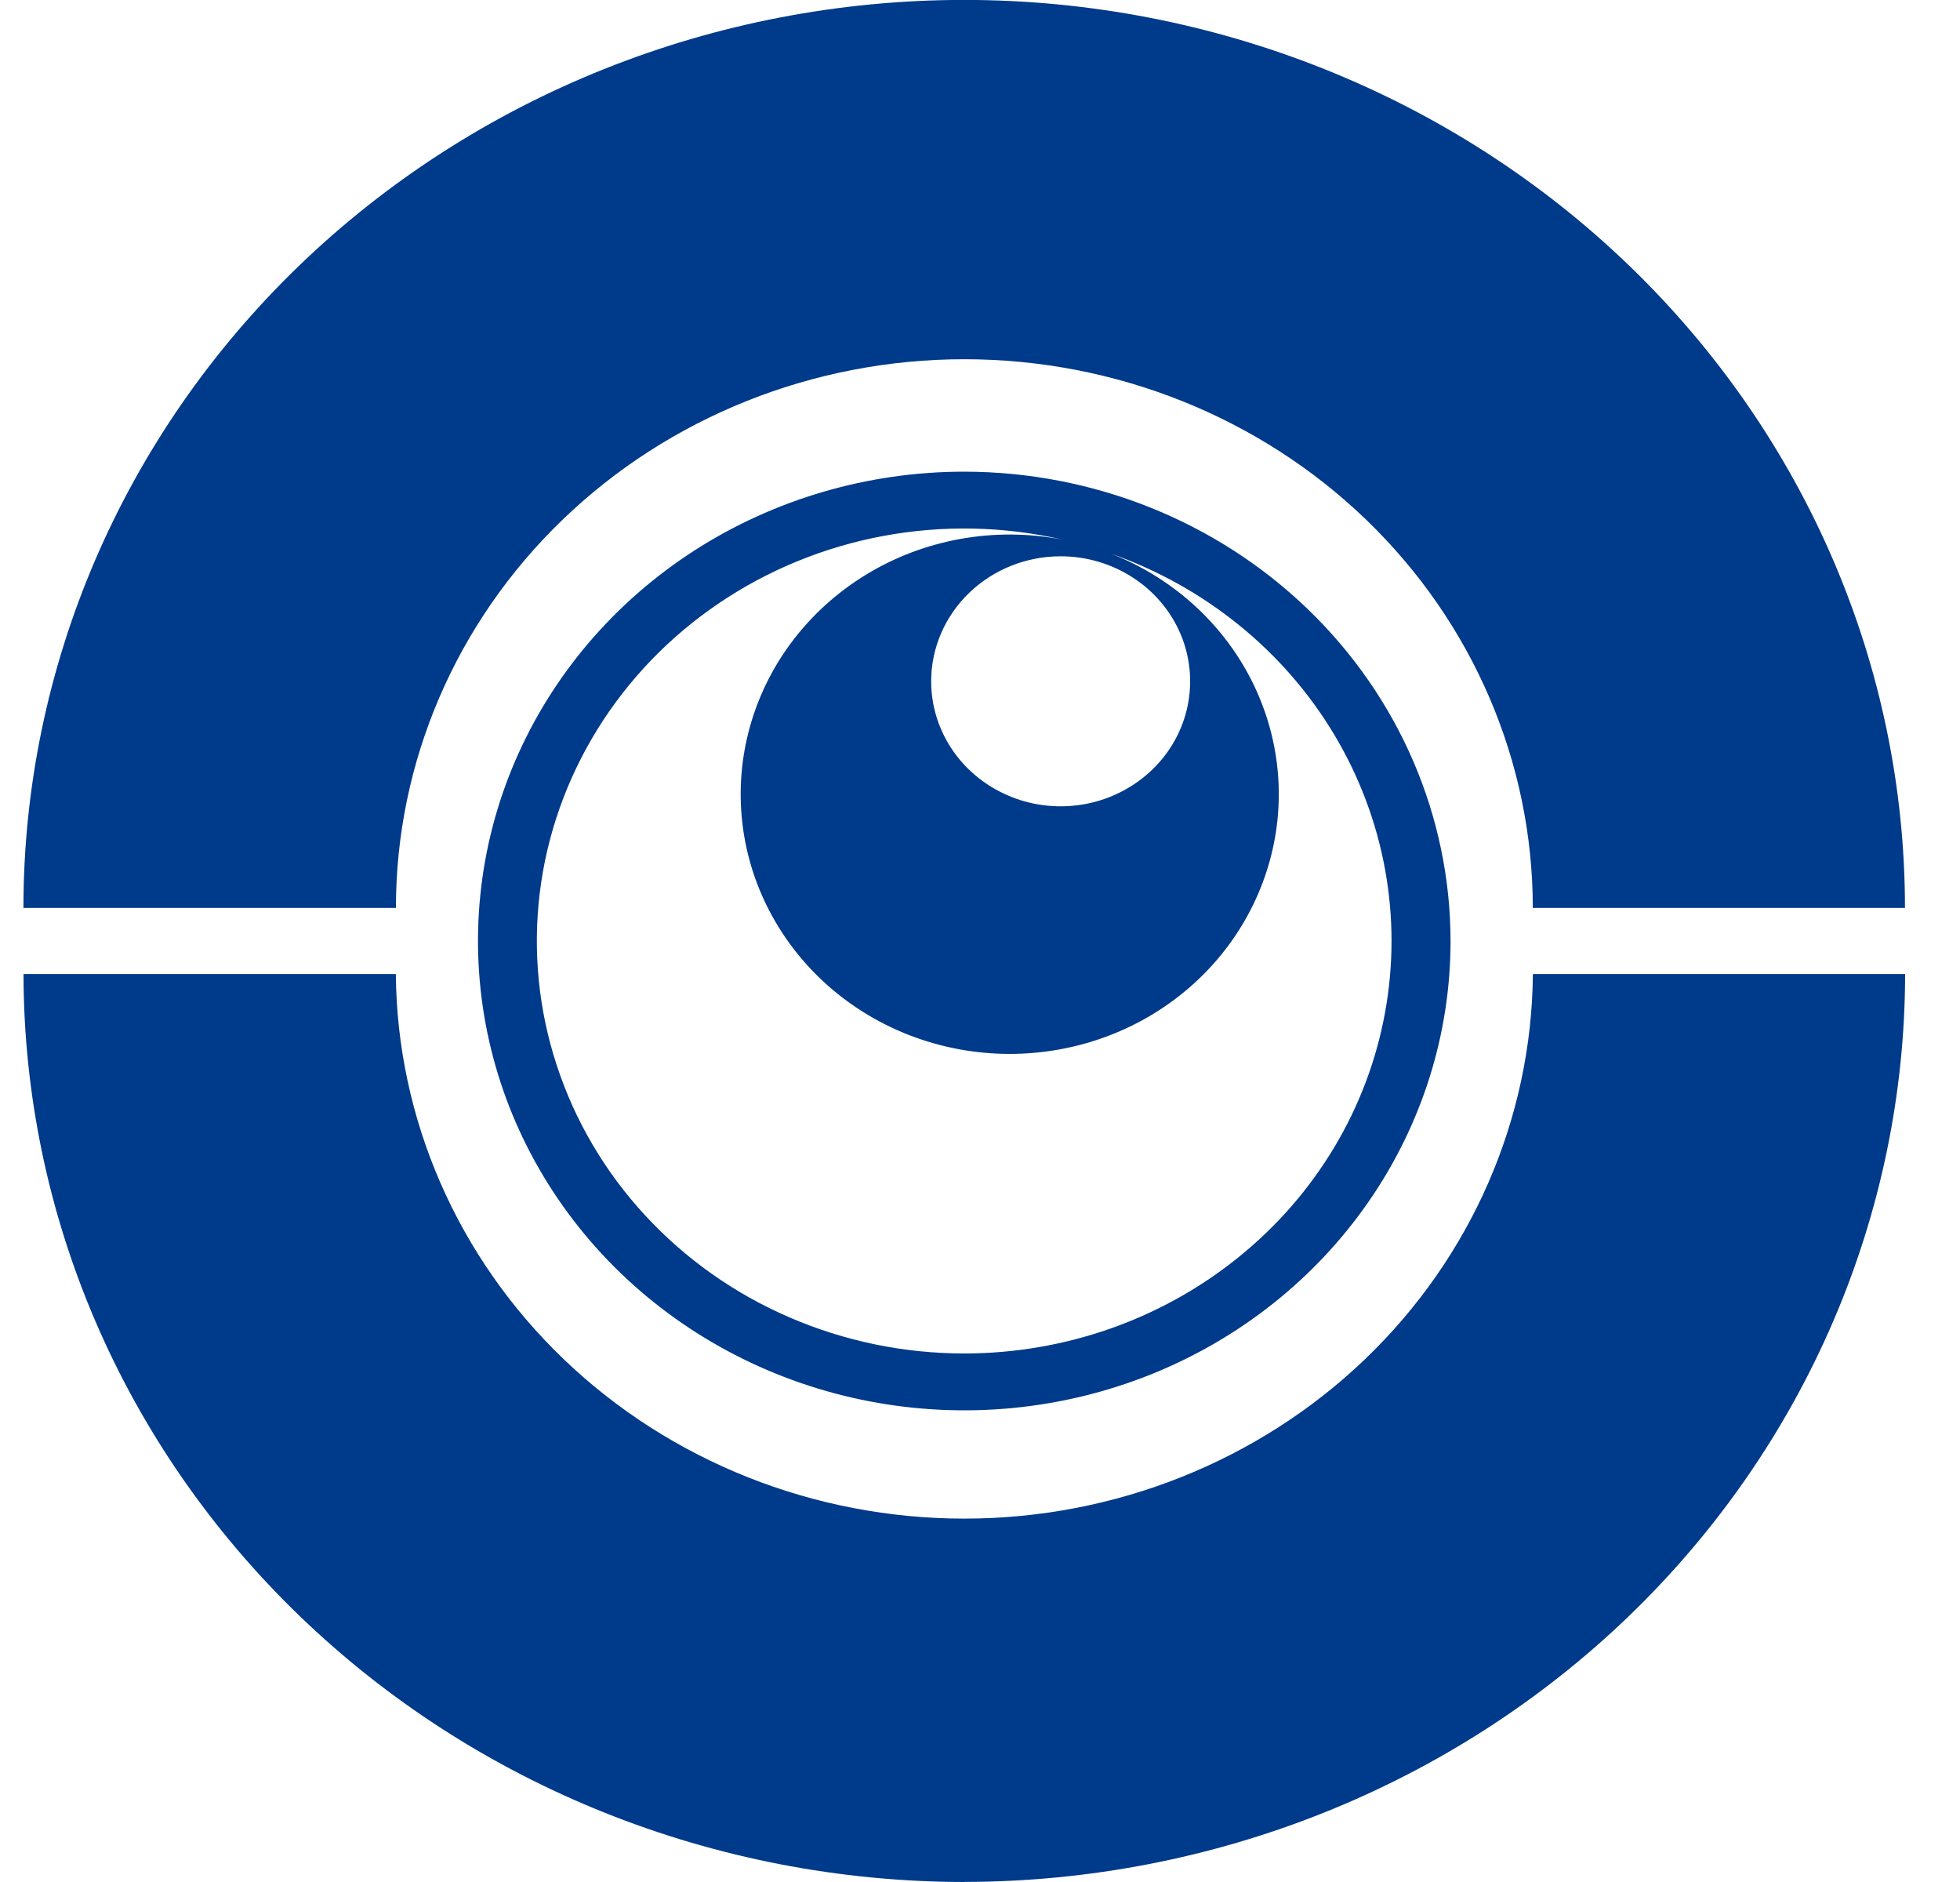 <svg width="25" height="24" viewBox="0 0 25 24" fill="none" xmlns="http://www.w3.org/2000/svg">
<path d="M24.3 11.578H19.551C19.551 9.722 18.788 7.942 17.428 6.63C16.068 5.318 14.223 4.581 12.3 4.581C10.377 4.581 8.533 5.318 7.173 6.63C5.813 7.942 5.05 9.722 5.05 11.578H0.299C0.299 8.507 1.563 5.562 3.813 3.39C6.064 1.219 9.116 -0.001 12.298 -0.001C15.481 -0.001 18.533 1.219 20.783 3.39C23.034 5.562 24.298 8.507 24.298 11.578" fill="#003A8A"/>
<path d="M12.298 24C9.117 23.996 6.067 22.775 3.818 20.604C1.569 18.434 0.304 15.491 0.3 12.421H5.049C5.064 14.268 5.834 16.034 7.192 17.335C8.551 18.636 10.387 19.366 12.301 19.366C14.214 19.366 16.05 18.636 17.409 17.335C18.767 16.034 19.537 14.268 19.552 12.421H24.3C24.296 15.491 23.031 18.433 20.782 20.604C18.532 22.774 15.483 23.995 12.302 23.999" fill="#003A8A"/>
<path d="M12.299 6.015C11.072 6.015 9.873 6.366 8.853 7.023C7.833 7.681 7.038 8.616 6.569 9.709C6.099 10.803 5.977 12.007 6.216 13.168C6.455 14.329 7.046 15.395 7.913 16.232C8.781 17.069 9.886 17.639 11.089 17.87C12.292 18.101 13.539 17.983 14.673 17.53C15.806 17.077 16.775 16.309 17.456 15.325C18.138 14.341 18.502 13.184 18.502 12C18.5 10.413 17.846 8.892 16.683 7.77C15.52 6.648 13.944 6.016 12.299 6.015ZM12.299 17.26C11.53 17.26 10.77 17.103 10.068 16.799C9.366 16.496 8.739 16.052 8.228 15.498C7.716 14.944 7.332 14.291 7.101 13.584C6.869 12.876 6.795 12.129 6.884 11.392C6.973 10.655 7.223 9.944 7.617 9.306C8.01 8.669 8.54 8.119 9.169 7.693C9.799 7.267 10.515 6.974 11.27 6.834C12.025 6.694 12.803 6.71 13.551 6.881C12.686 6.714 11.787 6.875 11.042 7.331C10.297 7.787 9.762 8.502 9.549 9.329C9.336 10.155 9.461 11.029 9.898 11.768C10.335 12.508 11.05 13.057 11.896 13.301C12.741 13.545 13.652 13.465 14.438 13.079C15.224 12.692 15.825 12.028 16.117 11.224C16.41 10.421 16.37 9.539 16.006 8.764C15.642 7.988 14.983 7.377 14.165 7.058C15.369 7.481 16.38 8.3 17.02 9.371C17.66 10.442 17.889 11.697 17.666 12.914C17.444 14.132 16.784 15.235 15.802 16.029C14.821 16.824 13.581 17.26 12.299 17.26ZM13.529 7.094C13.855 7.094 14.175 7.188 14.446 7.363C14.718 7.538 14.93 7.787 15.055 8.078C15.18 8.37 15.212 8.69 15.149 8.999C15.085 9.309 14.928 9.593 14.697 9.815C14.466 10.038 14.171 10.19 13.851 10.252C13.53 10.313 13.198 10.282 12.897 10.161C12.595 10.04 12.337 9.836 12.155 9.574C11.974 9.312 11.877 9.004 11.877 8.688C11.877 8.266 12.051 7.86 12.361 7.561C12.671 7.262 13.091 7.094 13.529 7.094Z" fill="#003A8A"/>
</svg>
